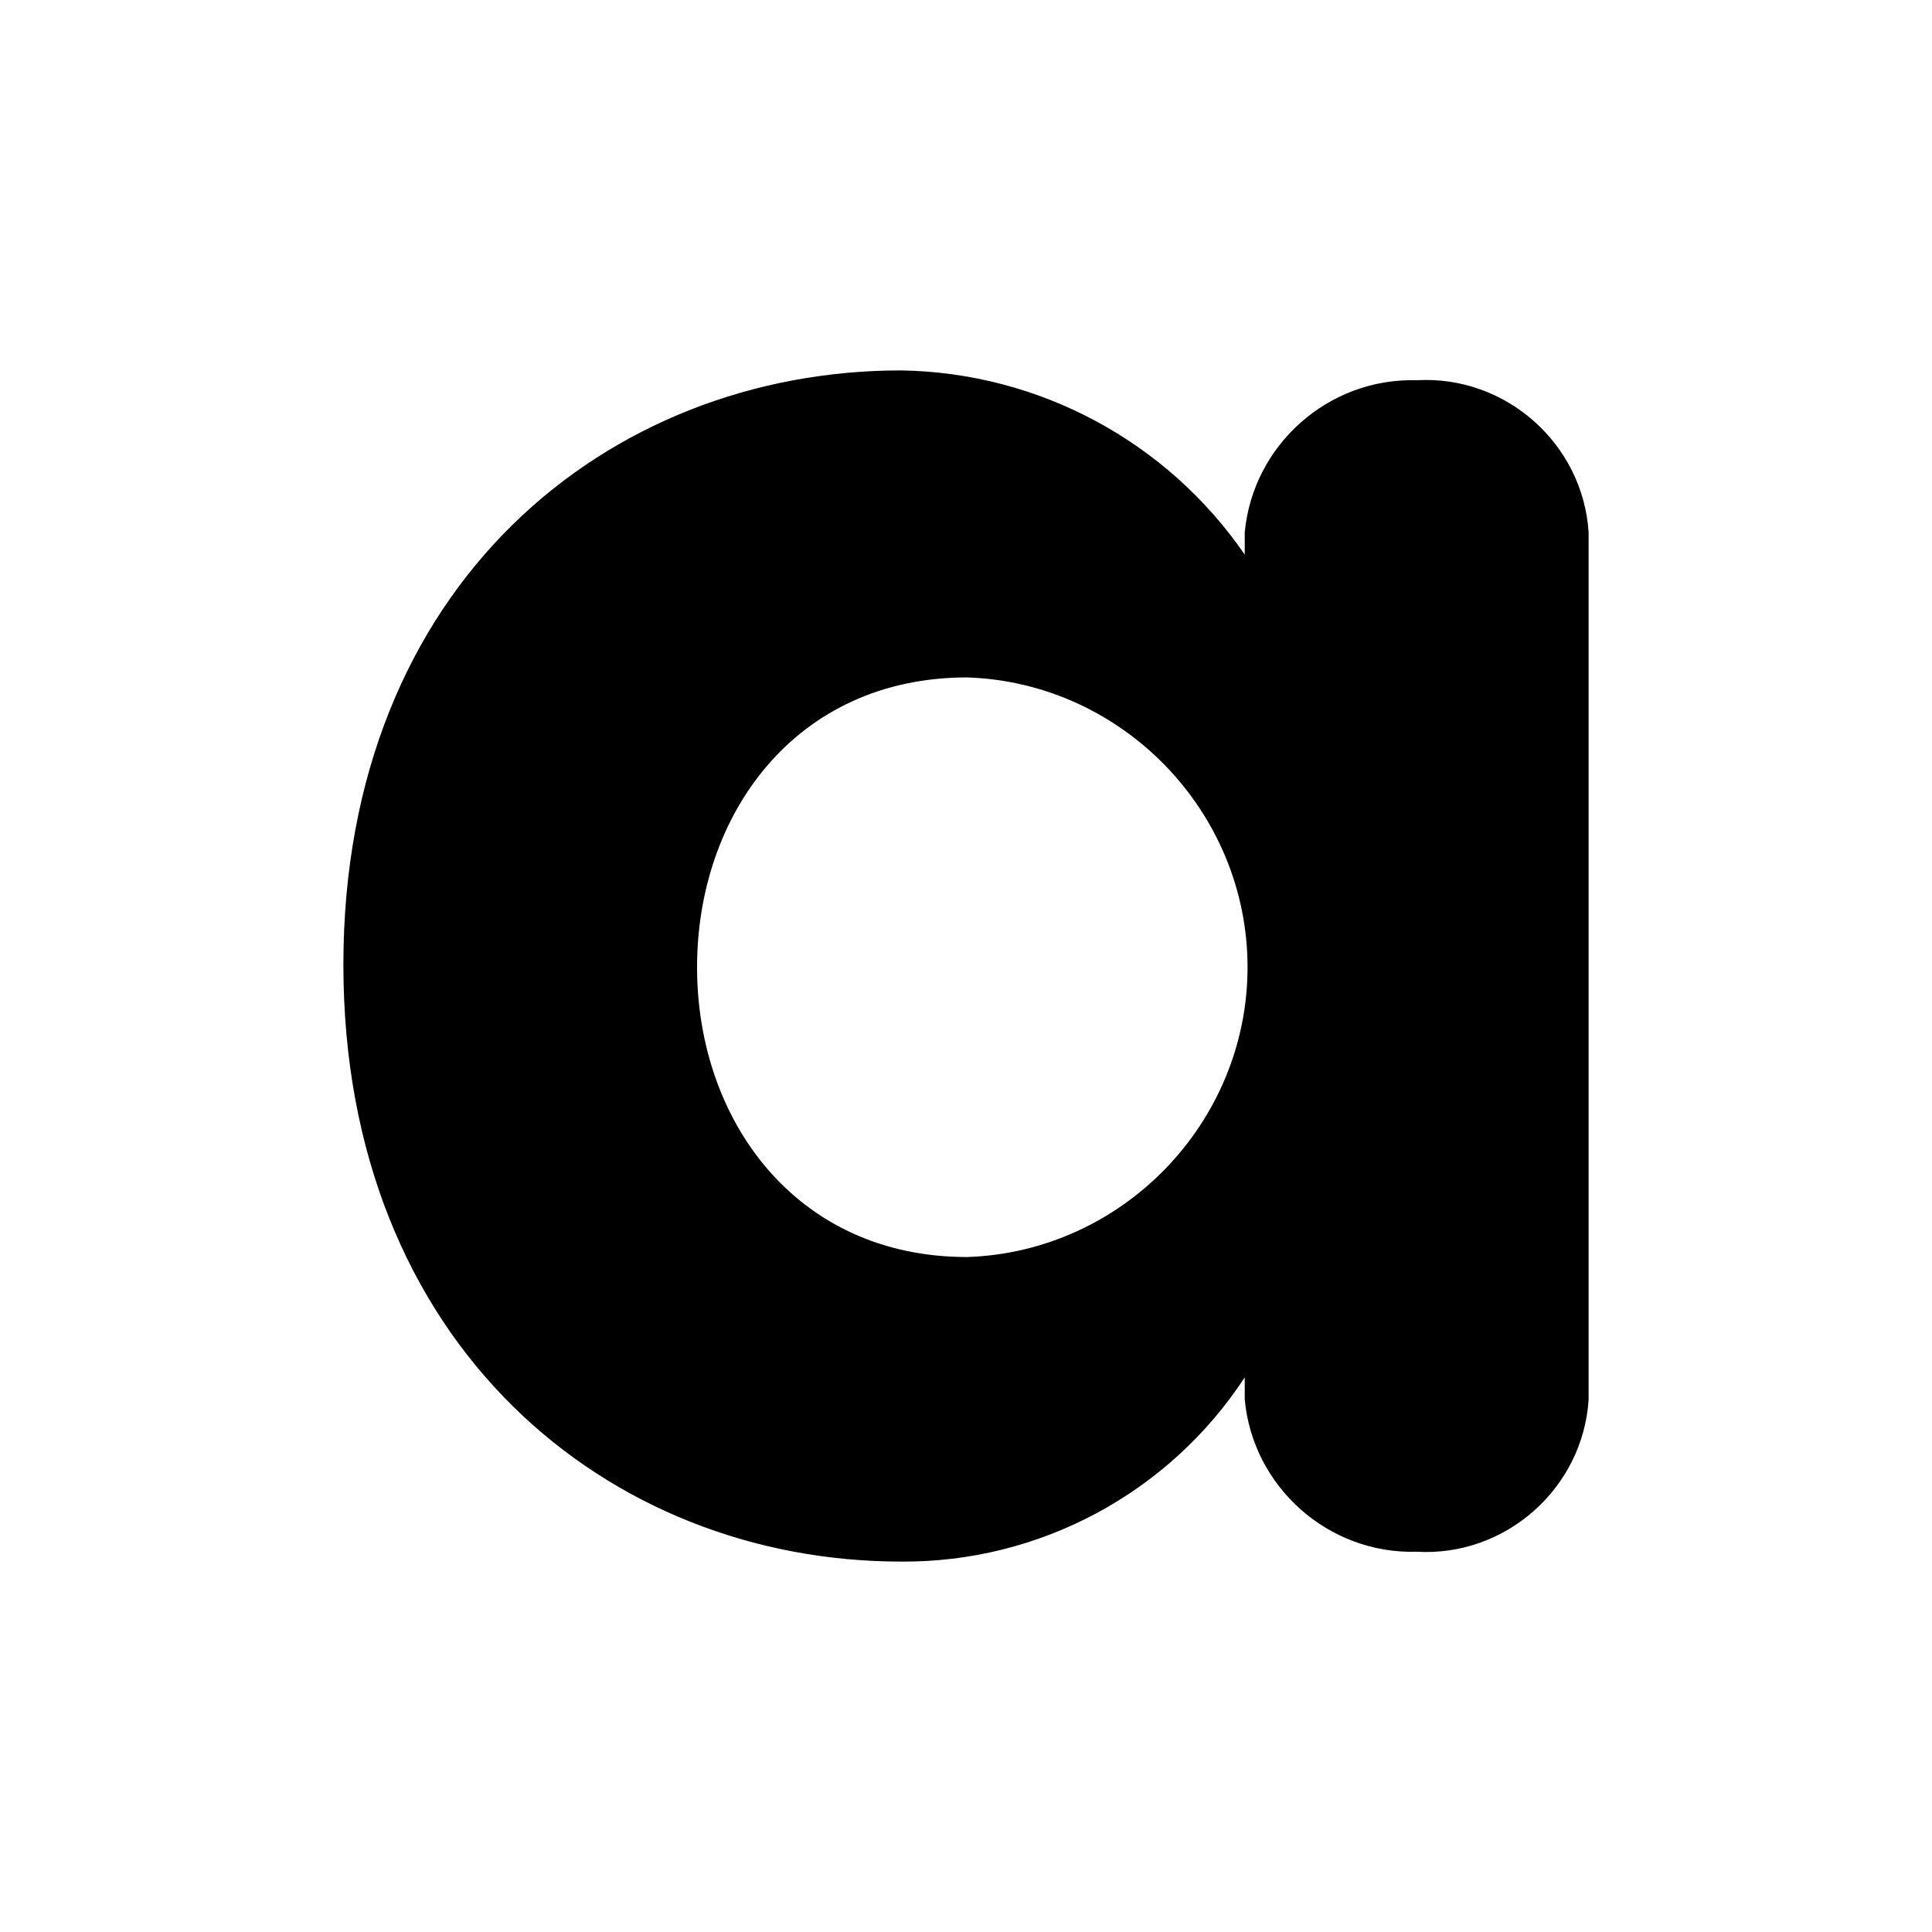 <?xml version="1.0" encoding="UTF-8" standalone="no"?>
<!DOCTYPE svg PUBLIC "-//W3C//DTD SVG 1.1//EN" "http://www.w3.org/Graphics/SVG/1.1/DTD/svg11.dtd">
<svg width="100%" height="100%" viewBox="0 0 512 512" version="1.1" xmlns="http://www.w3.org/2000/svg" xmlns:xlink="http://www.w3.org/1999/xlink" xml:space="preserve" xmlns:serif="http://www.serif.com/" style="fill-rule:evenodd;clip-rule:evenodd;stroke-linejoin:round;stroke-miterlimit:2;">
  <g id="Artboard21" serif:id="Artboard2"><rect x="0" y="0" width="512" height="512" style="fill:none;"/>
    <path id="letter_a" d="M329.868,141.123c2.142,-23.239 22.239,-41.037 45.566,-40.353c23.551,-1.377 44.086,16.809 45.566,40.353l0,229.751c-1.48,23.544 -22.015,41.73 -45.566,40.353c-23.327,0.683 -43.424,-17.114 -45.566,-40.353l0,-5.857c-20.064,30.689 -54.456,49.114 -91.121,48.816c-77.456,0 -147.747,-57.279 -147.747,-158.182c0,-100.903 70.291,-157.488 147.747,-157.488c36.461,0.535 70.477,18.758 91.121,48.816l0,-5.856Zm-73.592,192.004c41.187,-1.344 74.336,-35.593 74.336,-76.802c0,-41.209 -33.149,-75.457 -74.336,-76.801c-45.566,-0 -71.548,36.448 -71.548,76.801c-0,40.353 26.033,76.802 71.548,76.802Z" style="fill:#000;"/>
  </g>
</svg>
